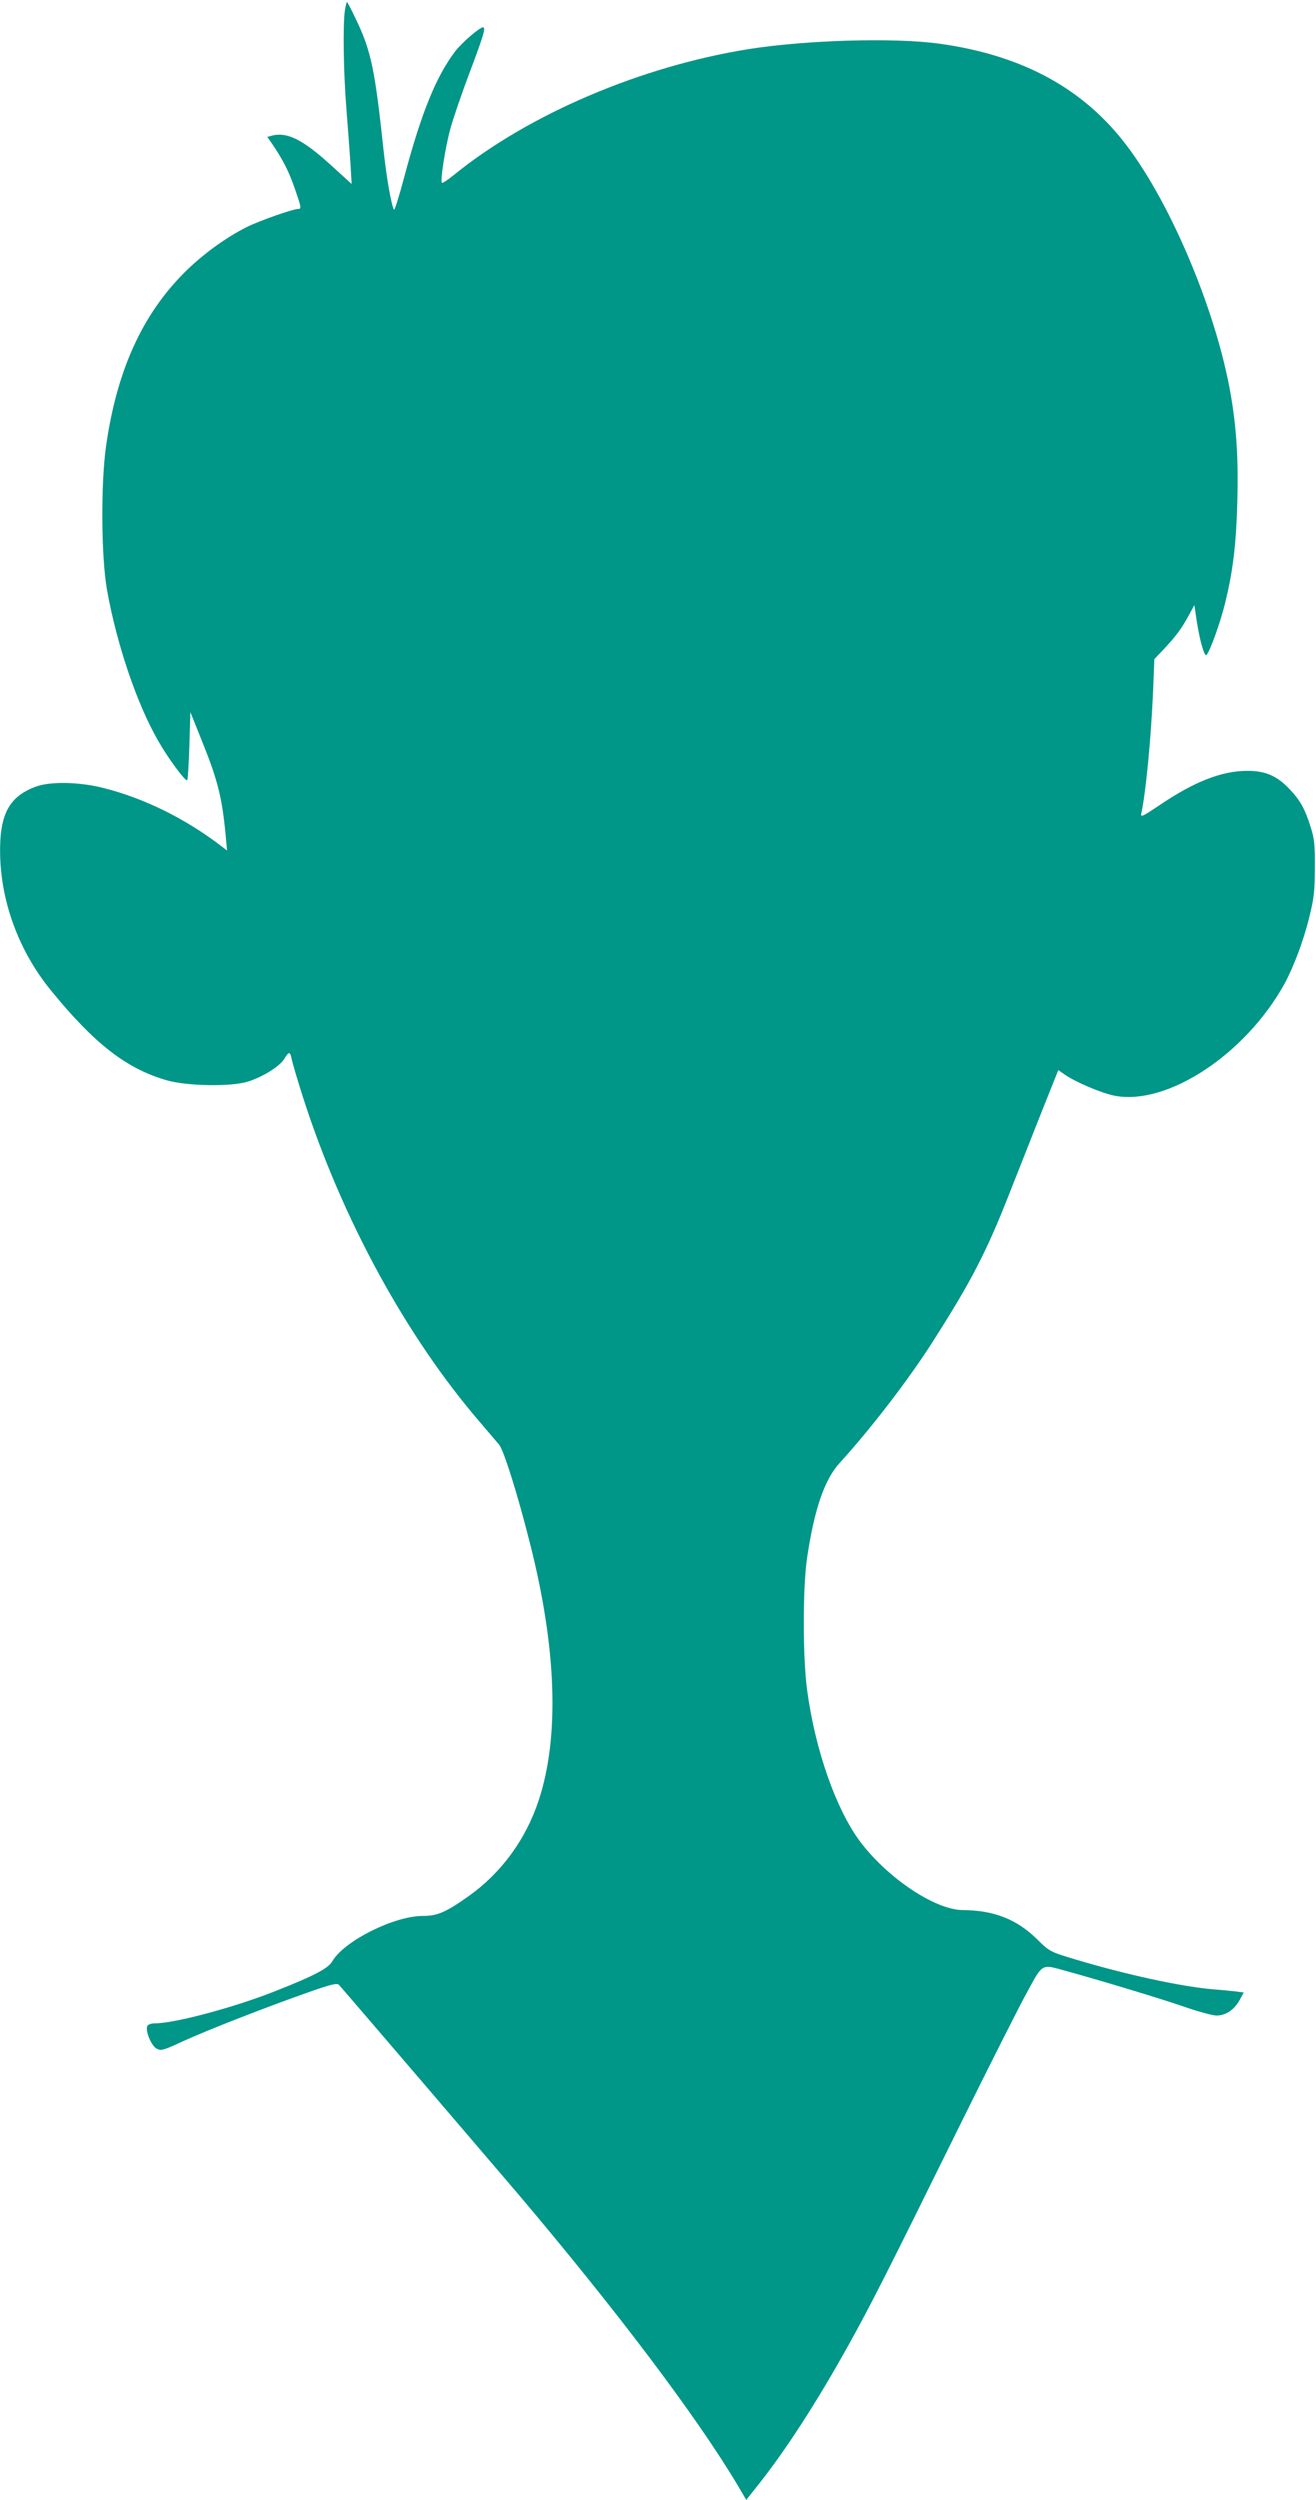 <?xml version="1.0" standalone="no"?>
<!DOCTYPE svg PUBLIC "-//W3C//DTD SVG 20010904//EN"
 "http://www.w3.org/TR/2001/REC-SVG-20010904/DTD/svg10.dtd">
<svg version="1.0" xmlns="http://www.w3.org/2000/svg"
 width="674pt" height="1280pt" viewBox="0 0 674 1280"
 preserveAspectRatio="xMidYMid meet">
<g transform="translate(0,1280) scale(0.1,-0.1)"
fill="#009688" stroke="none">
<path d="M1766 12744 c-10 -79 -7 -310 8 -499 8 -99 17 -227 21 -284 l6 -103
-110 100 c-139 126 -220 167 -296 148 l-26 -7 29 -42 c53 -79 80 -132 111
-220 35 -101 36 -107 17 -107 -26 0 -199 -61 -261 -92 -110 -55 -229 -142
-320 -233 -218 -218 -347 -504 -402 -890 -27 -194 -25 -564 5 -735 49 -276
152 -582 262 -773 51 -90 140 -210 149 -202 3 4 8 84 11 178 l5 171 62 -155
c79 -196 101 -286 119 -479 l7 -75 -34 26 c-184 140 -392 242 -598 294 -125
32 -276 35 -351 6 -119 -45 -169 -122 -178 -270 -15 -272 80 -555 262 -776
223 -273 386 -398 592 -457 104 -29 328 -33 414 -6 76 24 161 77 185 115 25
41 31 41 39 -1 4 -18 29 -105 57 -192 199 -621 529 -1227 908 -1667 42 -49 86
-101 98 -115 24 -31 95 -256 158 -507 136 -536 151 -989 44 -1313 -66 -201
-193 -374 -362 -493 -115 -81 -157 -99 -231 -99 -148 0 -403 -128 -464 -232
-20 -36 -92 -74 -287 -151 -210 -84 -519 -167 -621 -167 -21 0 -37 -6 -40 -15
-10 -25 21 -99 47 -114 24 -13 34 -10 140 39 127 58 430 176 644 251 110 39
142 46 151 36 17 -18 784 -914 910 -1062 511 -603 925 -1152 1133 -1502 l43
-73 58 73 c142 178 302 425 467 722 116 209 193 361 565 1115 151 305 307 615
347 687 82 151 74 146 191 114 210 -58 502 -147 615 -186 72 -25 146 -45 165
-45 47 0 90 28 118 78 l22 40 -47 6 c-27 3 -79 8 -118 11 -164 15 -440 75
-700 153 -129 39 -130 40 -195 104 -103 101 -220 147 -380 148 -142 1 -389
167 -528 355 -122 166 -227 466 -268 769 -23 167 -23 521 -1 676 37 251 89
404 168 490 162 178 357 432 481 628 194 304 272 456 388 752 40 102 109 275
152 385 44 110 84 210 89 223 l9 23 30 -21 c56 -40 195 -99 262 -111 269 -49
666 213 865 571 47 85 100 225 129 346 23 91 28 132 28 249 1 119 -2 151 -22
212 -28 90 -53 135 -106 191 -66 70 -126 96 -221 95 -131 -1 -270 -56 -450
-178 -80 -54 -94 -61 -90 -42 23 107 50 381 61 637 l6 155 52 55 c59 63 88
102 126 172 l27 50 12 -81 c15 -99 40 -187 50 -175 19 21 71 167 95 264 40
163 57 297 63 520 6 211 -4 378 -33 545 -74 437 -320 1016 -558 1311 -220 274
-528 435 -940 491 -231 31 -676 18 -969 -28 -553 -88 -1131 -334 -1515 -647
-30 -24 -56 -41 -59 -38 -9 9 17 179 43 275 14 52 59 183 100 292 70 185 83
229 68 229 -18 0 -107 -77 -142 -122 -97 -127 -173 -312 -261 -642 -26 -98
-50 -175 -53 -170 -14 23 -38 163 -53 299 -44 415 -64 513 -140 672 -24 51
-46 93 -48 93 -2 0 -7 -21 -11 -46z"/>
</g>
</svg>

